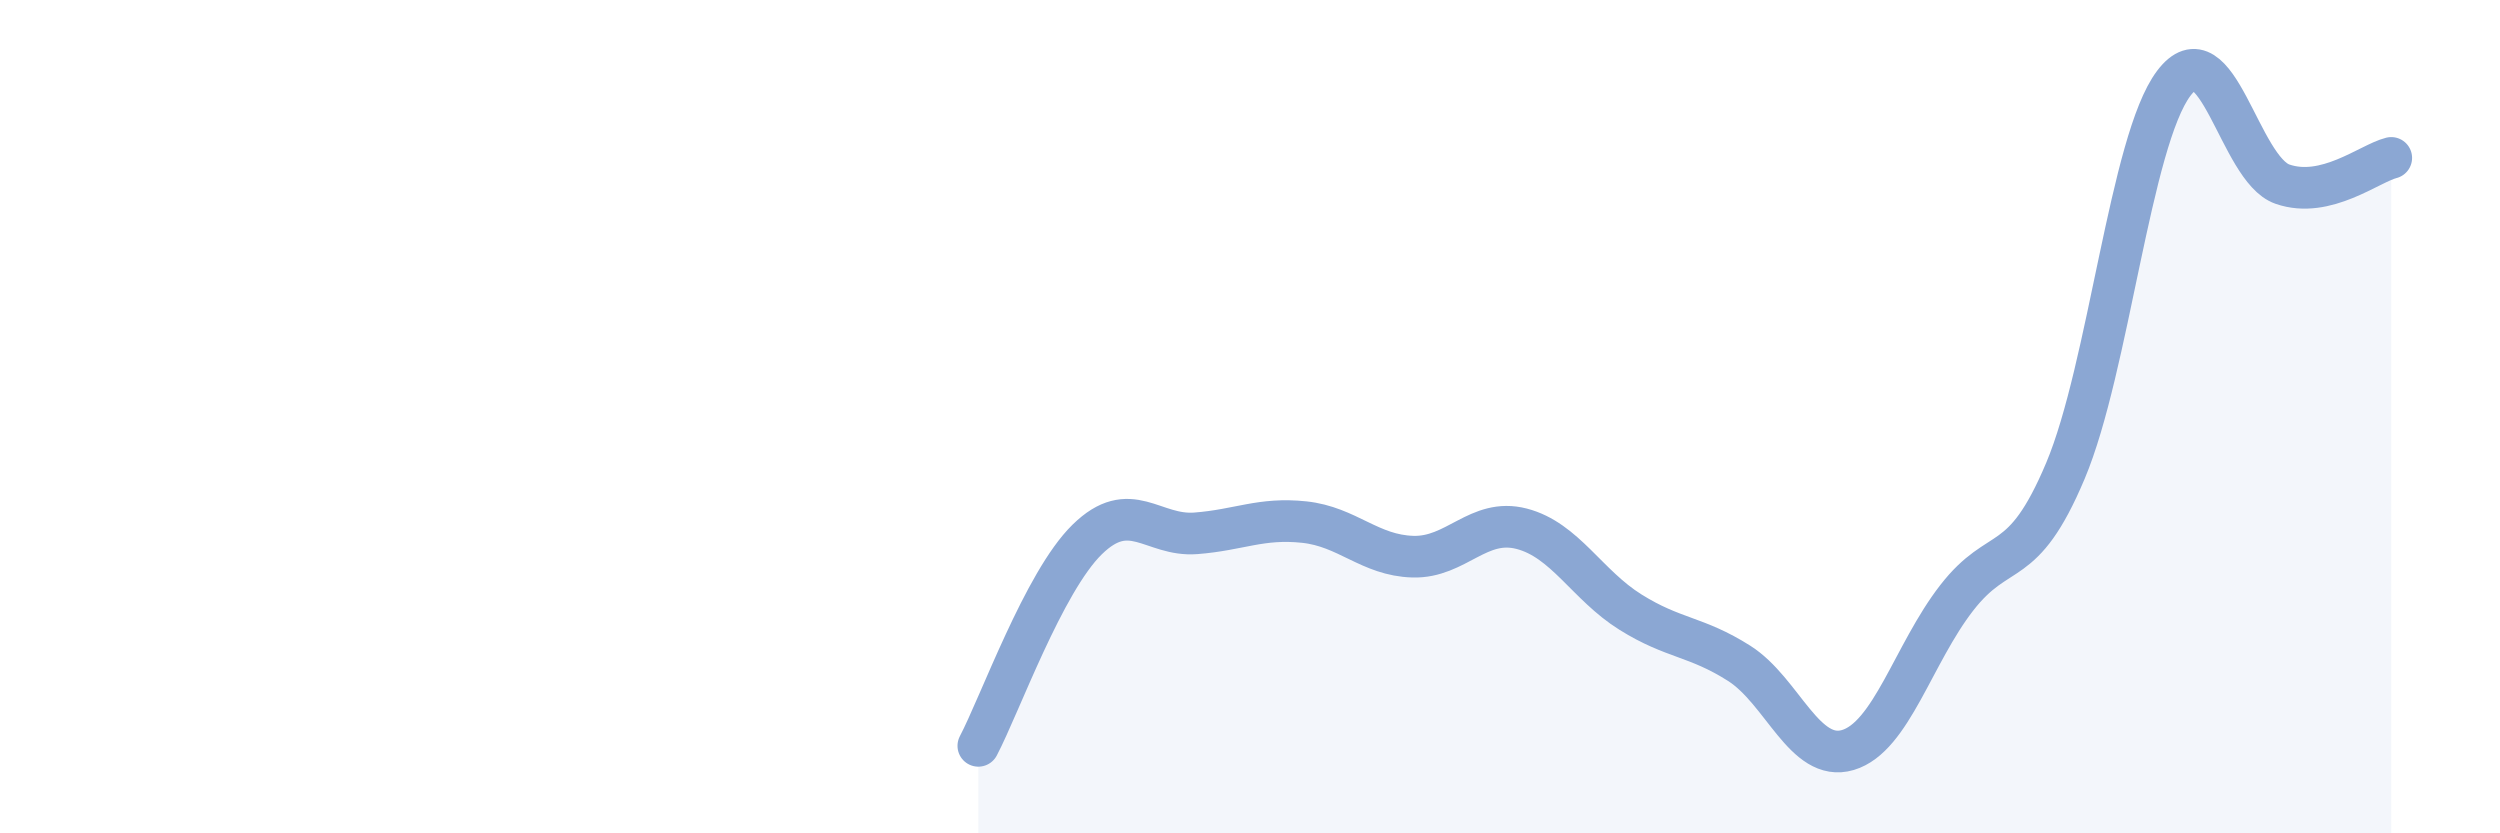 
    <svg width="60" height="20" viewBox="0 0 60 20" xmlns="http://www.w3.org/2000/svg">
      <path
        d="M 23.48,17.9 C 24,16.91 25.05,13.97 26.09,12.95 C 27.13,11.93 27.66,12.88 28.7,12.8 C 29.74,12.72 30.26,12.42 31.3,12.53 C 32.34,12.64 32.87,13.33 33.91,13.36 C 34.95,13.39 35.48,12.42 36.52,12.69 C 37.56,12.96 38.09,14.04 39.13,14.69 C 40.17,15.34 40.7,15.26 41.74,15.92 C 42.78,16.58 43.31,18.31 44.35,18 C 45.39,17.69 45.92,15.69 46.96,14.35 C 48,13.01 48.53,13.77 49.57,11.3 C 50.61,8.83 51.13,3.38 52.17,2 C 53.21,0.62 53.74,4.06 54.78,4.42 C 55.82,4.78 56.87,3.92 57.39,3.79L57.39 20L23.48 20Z"
        fill="#8ba7d3"
        opacity="0.1"
        stroke-linecap="round"
        stroke-linejoin="round"
      />
      <path
        d="M 23.48,17.9 C 24,16.91 25.05,13.97 26.09,12.95 C 27.13,11.93 27.66,12.88 28.7,12.8 C 29.74,12.72 30.26,12.42 31.3,12.53 C 32.34,12.64 32.87,13.33 33.91,13.36 C 34.95,13.39 35.48,12.42 36.52,12.69 C 37.56,12.96 38.09,14.04 39.13,14.69 C 40.17,15.34 40.7,15.26 41.74,15.92 C 42.78,16.58 43.31,18.31 44.35,18 C 45.39,17.69 45.92,15.69 46.96,14.35 C 48,13.01 48.53,13.77 49.57,11.3 C 50.61,8.83 51.13,3.38 52.17,2 C 53.21,0.62 53.74,4.06 54.78,4.42 C 55.82,4.78 56.87,3.92 57.39,3.79"
        stroke="#8ba7d3"
        stroke-width="1"
        fill="none"
        stroke-linecap="round"
        stroke-linejoin="round"
      />
    </svg>
  